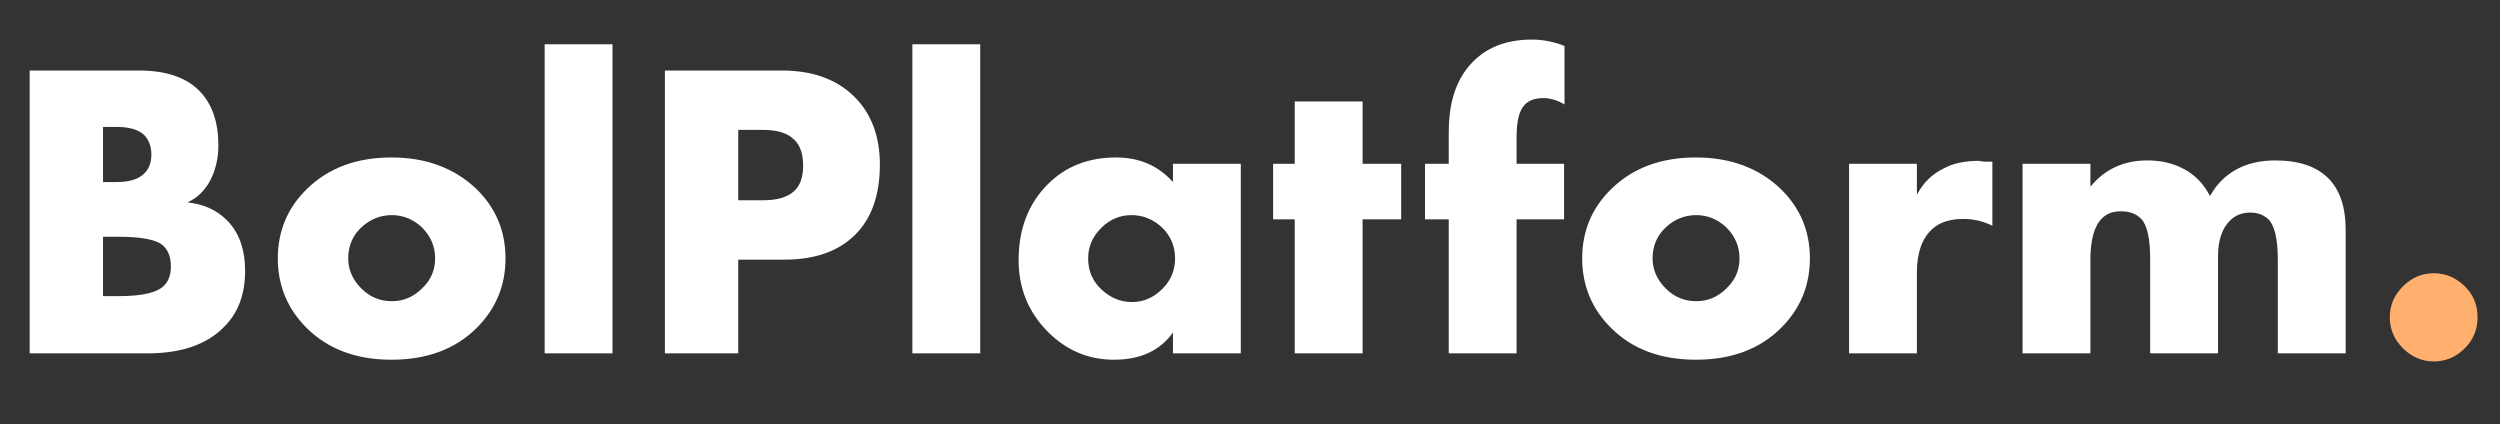 <svg width="283" height="48" viewBox="0 0 283 48" fill="none" xmlns="http://www.w3.org/2000/svg">
<rect x="0" y="0" width="283" height="48" fill="#333333" stroke="none"/>
<g clip-path="url(#clip0_1_392)">
<path d="M16.704 40H3.36V7.984H15.744C18.912 7.984 21.248 8.816 22.752 10.48C24.064 11.92 24.72 13.92 24.72 16.48C24.72 17.888 24.416 19.2 23.808 20.416C23.168 21.6 22.304 22.432 21.216 22.912C23.008 23.104 24.464 23.744 25.584 24.832C27.024 26.208 27.744 28.16 27.744 30.688C27.744 33.312 26.96 35.408 25.392 36.976C23.44 38.992 20.544 40 16.704 40ZM11.664 14.368V20.608H13.2C14.672 20.608 15.728 20.272 16.368 19.6C16.88 19.088 17.136 18.384 17.136 17.488C17.136 16.624 16.88 15.904 16.368 15.328C15.728 14.688 14.672 14.368 13.2 14.368H11.664ZM11.664 26.8V33.52H13.536C16.224 33.52 17.936 33.088 18.672 32.224C19.12 31.712 19.344 31.024 19.344 30.16C19.344 29.168 19.072 28.4 18.528 27.856C17.824 27.152 16.112 26.8 13.392 26.8H11.664ZM44.36 24.352C43.048 24.352 41.896 24.816 40.904 25.744C39.912 26.672 39.416 27.84 39.416 29.248C39.416 30.528 39.912 31.664 40.904 32.656C41.864 33.616 43.016 34.096 44.36 34.096C45.672 34.096 46.808 33.616 47.768 32.656C48.76 31.728 49.256 30.592 49.256 29.248C49.256 27.904 48.76 26.736 47.768 25.744C46.776 24.816 45.64 24.352 44.36 24.352ZM53.912 21.376C56.12 23.52 57.224 26.144 57.224 29.248C57.224 32.352 56.12 34.992 53.912 37.168C51.512 39.536 48.312 40.72 44.312 40.72C40.344 40.72 37.16 39.536 34.76 37.168C32.552 34.992 31.448 32.352 31.448 29.248C31.448 26.144 32.552 23.52 34.76 21.376C37.192 19.008 40.376 17.824 44.312 17.824C48.216 17.824 51.416 19.008 53.912 21.376ZM61.656 5.008H69.336V40H61.656V5.008ZM88.802 29.392H83.57V40H75.266V7.984H88.514C91.938 7.984 94.642 8.944 96.626 10.864C98.61 12.784 99.602 15.376 99.602 18.64C99.602 22.096 98.658 24.752 96.77 26.608C94.882 28.464 92.226 29.392 88.802 29.392ZM83.57 14.704V22.672H86.354C87.954 22.672 89.122 22.336 89.858 21.664C90.562 21.056 90.914 20.08 90.914 18.736C90.914 17.456 90.594 16.496 89.954 15.856C89.218 15.088 88.034 14.704 86.402 14.704H83.57ZM103.281 5.008H110.961V40H103.281V5.008ZM132.779 20.608V18.544H140.459V40H132.779V37.648C131.307 39.696 129.083 40.72 126.107 40.72C123.099 40.72 120.523 39.584 118.379 37.312C116.331 35.136 115.307 32.512 115.307 29.44C115.307 25.92 116.411 23.056 118.619 20.848C120.635 18.832 123.211 17.824 126.347 17.824C128.971 17.824 131.115 18.752 132.779 20.608ZM128.075 24.352C126.795 24.352 125.675 24.816 124.715 25.744C123.691 26.736 123.179 27.904 123.179 29.248C123.179 30.656 123.675 31.824 124.667 32.752C125.691 33.712 126.843 34.192 128.123 34.192C129.435 34.192 130.587 33.696 131.579 32.704C132.539 31.744 133.019 30.592 133.019 29.248C133.019 27.872 132.523 26.704 131.531 25.744C130.539 24.816 129.387 24.352 128.075 24.352ZM158.613 24.832H154.245V40H146.565V24.832H144.117V18.544H146.565V11.488H154.245V18.544H158.613V24.832ZM177.053 24.832H171.677V40H163.997V24.832H161.309V18.544H163.997V14.944C163.997 12 164.653 9.648 165.965 7.888C167.661 5.616 170.141 4.48 173.405 4.48C174.653 4.48 175.885 4.72 177.101 5.2V11.824C176.301 11.344 175.501 11.104 174.701 11.104C173.741 11.104 173.021 11.376 172.541 11.92C171.965 12.56 171.677 13.76 171.677 15.52V18.544H177.053V24.832ZM192.016 24.352C190.704 24.352 189.552 24.816 188.56 25.744C187.568 26.672 187.072 27.84 187.072 29.248C187.072 30.528 187.568 31.664 188.56 32.656C189.52 33.616 190.672 34.096 192.016 34.096C193.328 34.096 194.464 33.616 195.424 32.656C196.416 31.728 196.912 30.592 196.912 29.248C196.912 27.904 196.416 26.736 195.424 25.744C194.432 24.816 193.296 24.352 192.016 24.352ZM201.568 21.376C203.776 23.52 204.88 26.144 204.88 29.248C204.88 32.352 203.776 34.992 201.568 37.168C199.168 39.536 195.968 40.72 191.968 40.72C188 40.72 184.816 39.536 182.416 37.168C180.208 34.992 179.104 32.352 179.104 29.248C179.104 26.144 180.208 23.52 182.416 21.376C184.848 19.008 188.032 17.824 191.968 17.824C195.872 17.824 199.072 19.008 201.568 21.376ZM209.312 40V18.544H216.992V22.048C217.696 20.704 218.704 19.712 220.016 19.072C221.072 18.496 222.4 18.208 224 18.208C224.064 18.208 224.144 18.224 224.24 18.256C224.336 18.256 224.496 18.272 224.72 18.304C224.976 18.304 225.248 18.304 225.536 18.304V25.552C224.512 25.04 223.408 24.784 222.224 24.784C220.72 24.784 219.552 25.168 218.72 25.936C217.568 26.992 216.992 28.624 216.992 30.832V40H209.312ZM228.953 40V18.544H236.633V21.136C238.265 19.152 240.409 18.16 243.065 18.16C244.633 18.16 246.009 18.48 247.193 19.12C248.473 19.792 249.465 20.816 250.169 22.192C250.905 20.88 251.881 19.888 253.097 19.216C254.345 18.512 255.833 18.16 257.561 18.16C260.185 18.16 262.169 18.816 263.513 20.128C264.857 21.44 265.529 23.408 265.529 26.032V40H257.849V29.392C257.849 27.024 257.481 25.488 256.745 24.784C256.201 24.304 255.529 24.064 254.729 24.064C253.833 24.064 253.081 24.352 252.473 24.928C251.545 25.824 251.081 27.184 251.081 29.008V40H243.401V29.392C243.401 27.024 243.065 25.488 242.393 24.784C241.849 24.208 241.081 23.92 240.089 23.92C239.193 23.92 238.489 24.176 237.977 24.688C237.081 25.552 236.633 27.12 236.633 29.392V40H228.953Z" fill="white"/>
<path d="M279.019 39.424C278.027 40.416 276.859 40.912 275.515 40.912C274.171 40.912 273.003 40.416 272.011 39.424C271.019 38.432 270.523 37.264 270.523 35.92C270.523 34.576 271.019 33.408 272.011 32.416C273.003 31.424 274.171 30.928 275.515 30.928C276.859 30.928 278.043 31.44 279.067 32.464C279.995 33.392 280.459 34.544 280.459 35.92C280.459 37.296 279.979 38.464 279.019 39.424Z" fill="#FFAF6E"/>
</g>
<defs>
<clipPath id="clip0_1_392">
<rect width="283" height="48" fill="white"/>
</clipPath>
</defs>
</svg>

